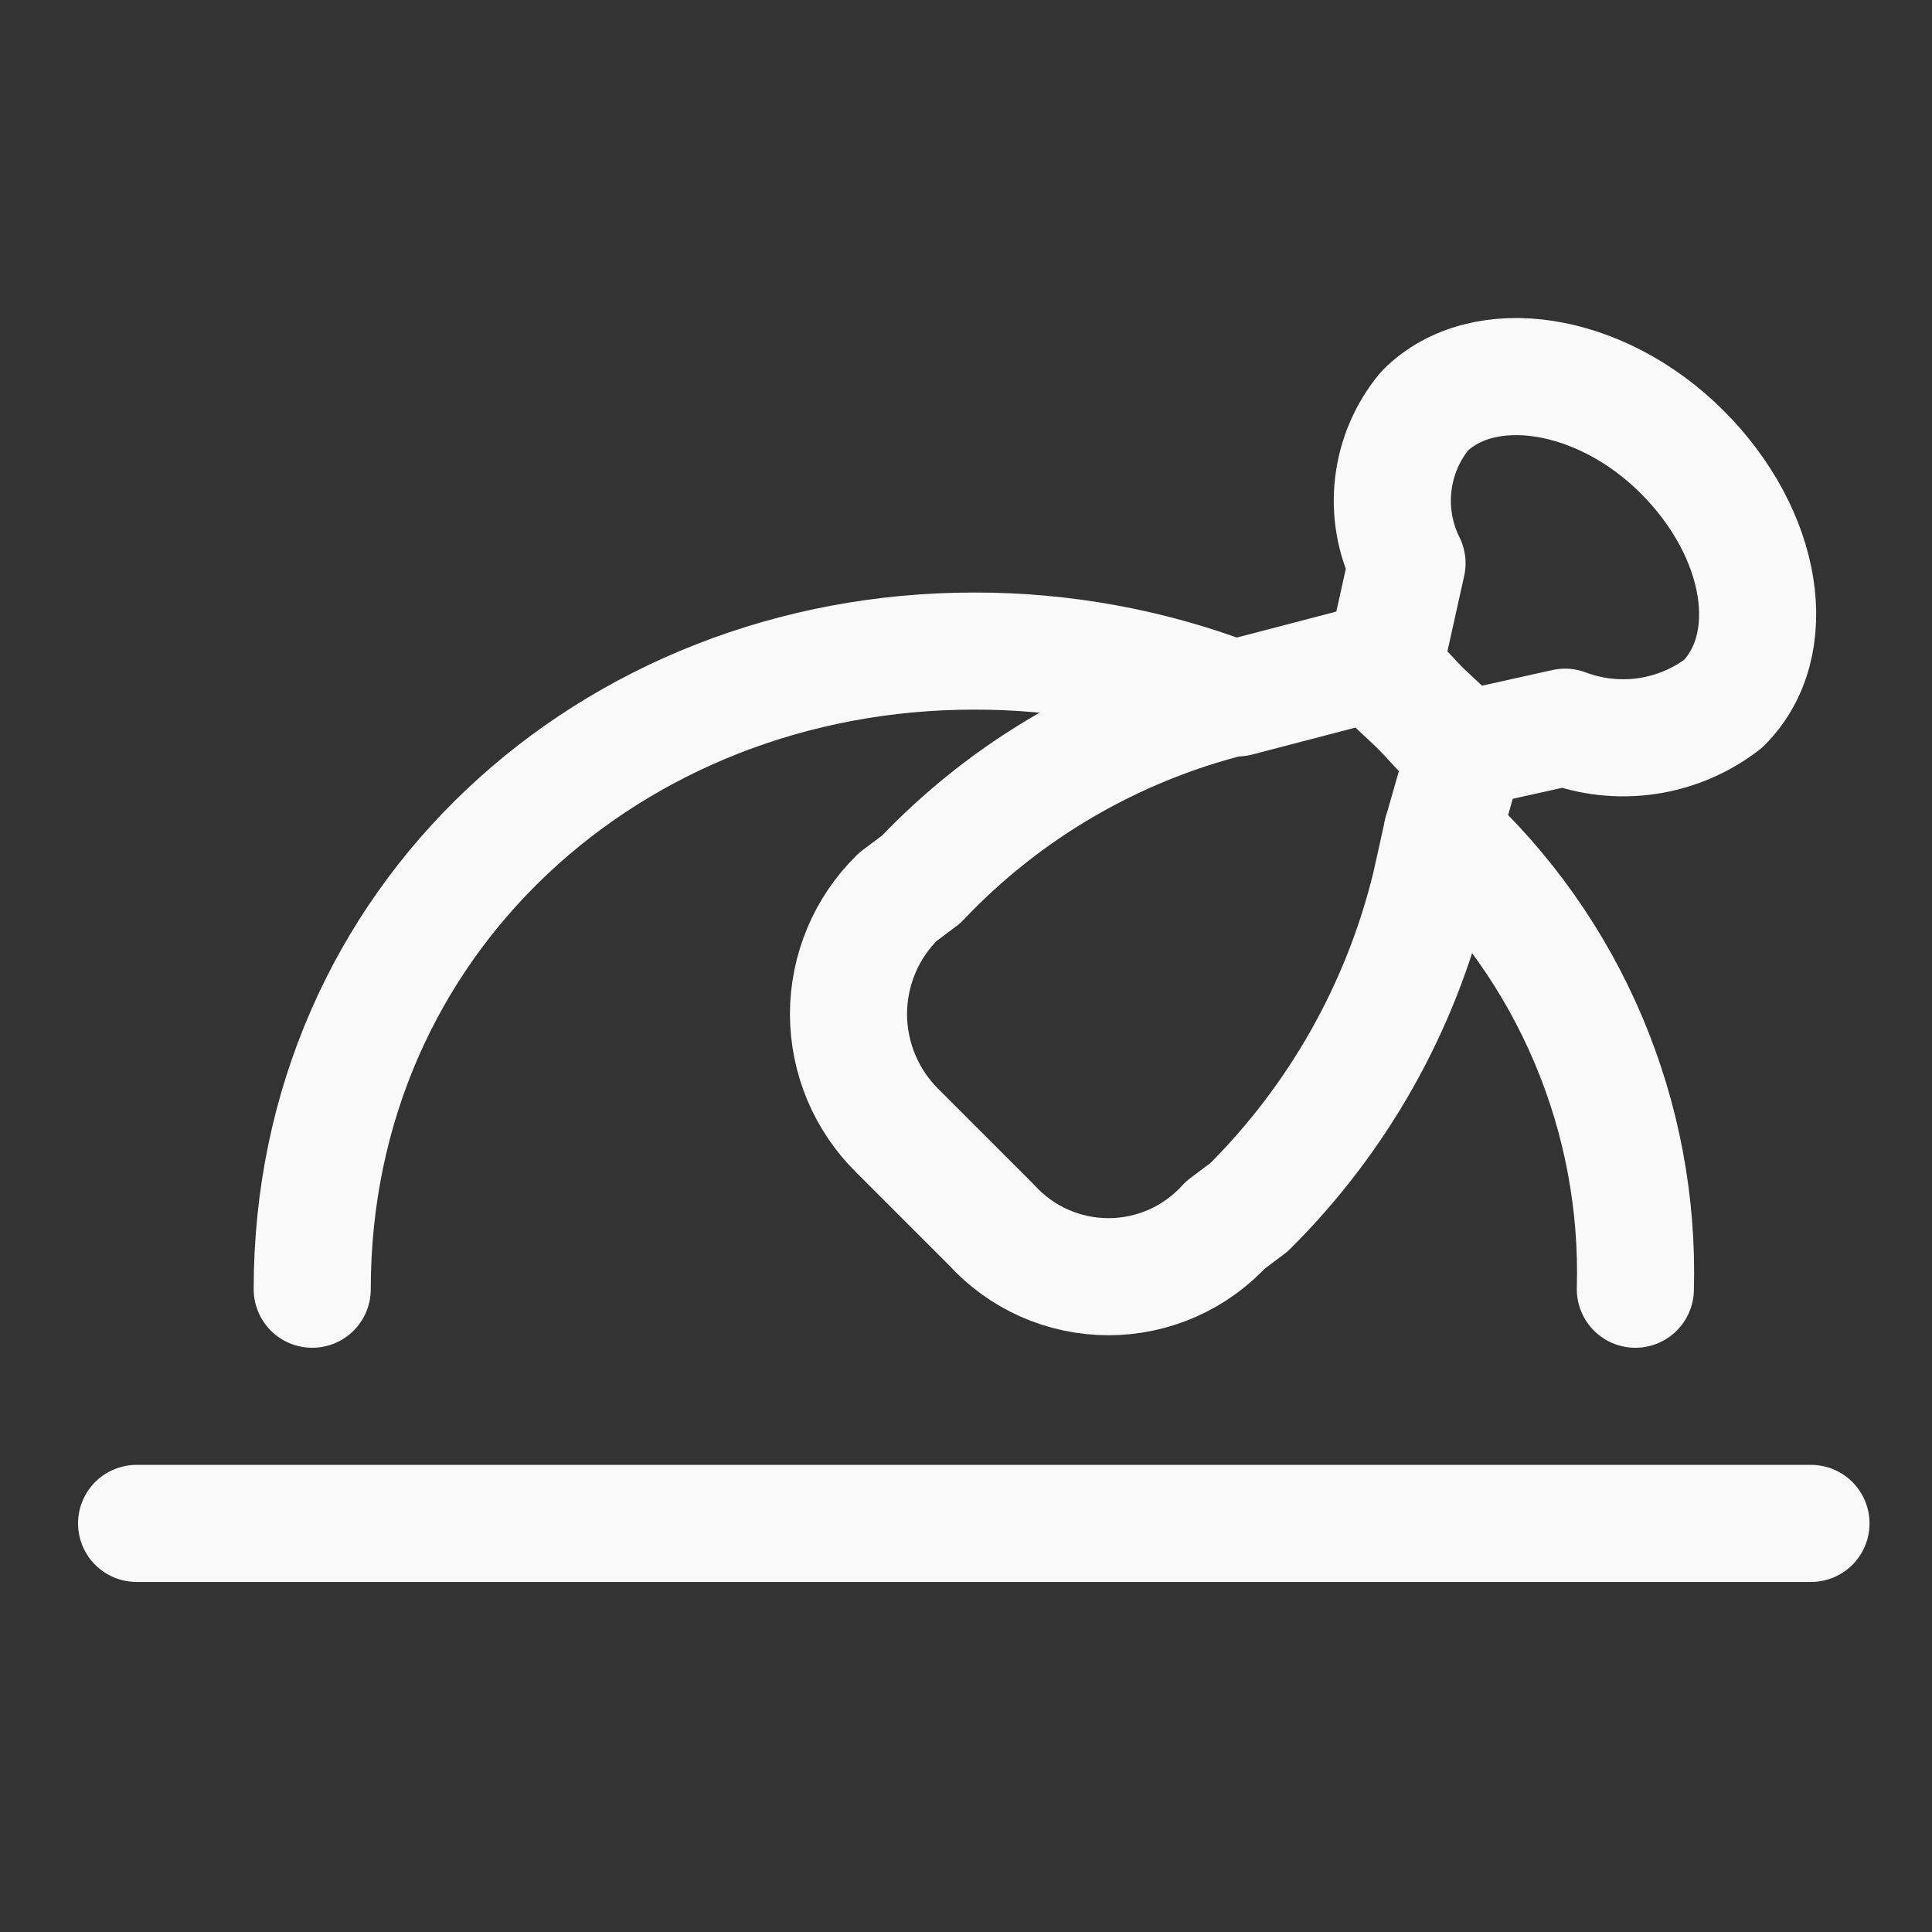 <?xml version="1.0" encoding="UTF-8"?> <svg xmlns="http://www.w3.org/2000/svg" width="33" height="33" viewBox="0 0 33 33" fill="none"><rect x="0" y="0" width="33" height="33" fill="#333333" stroke="none"/><path d="M27.933 22.021C27.974 20.561 27.701 19.108 27.131 17.762C26.562 16.417 25.71 15.209 24.633 14.221" stroke="#F9F9F9" stroke-width="2" stroke-linecap="round" stroke-linejoin="round"></path><path d="M5.333 22.021C5.333 15.721 10.434 11.121 16.634 11.121C18.137 11.117 19.628 11.388 21.034 11.921" stroke="#F9F9F9" stroke-width="2" stroke-linecap="round" stroke-linejoin="round"></path><path d="M2.333 26.021H30.933" stroke="#F9F9F9" stroke-width="2" stroke-linecap="round" stroke-linejoin="round"></path><path d="M25.034 12.821L24.634 14.221L24.434 15.121C23.929 17.206 22.855 19.109 21.334 20.621L20.934 20.921C20.68 21.2 20.372 21.423 20.027 21.576C19.683 21.728 19.31 21.807 18.934 21.807C18.557 21.807 18.184 21.728 17.84 21.576C17.495 21.423 17.187 21.2 16.934 20.921L16.134 20.121L15.334 19.321C15.068 19.06 14.856 18.749 14.712 18.405C14.568 18.062 14.493 17.693 14.493 17.321C14.493 16.948 14.568 16.58 14.712 16.236C14.856 15.893 15.068 15.582 15.334 15.321L15.734 15.021C17.17 13.505 19.009 12.43 21.034 11.921H21.134L23.434 11.321L25.034 12.821Z" stroke="#F9F9F9" stroke-width="2" stroke-linecap="round" stroke-linejoin="round"></path><path d="M29.433 12.021C29.055 12.312 28.608 12.502 28.135 12.572C27.663 12.642 27.18 12.59 26.733 12.421L24.933 12.821L23.633 11.421L24.033 9.621C23.826 9.205 23.744 8.738 23.798 8.276C23.851 7.815 24.037 7.379 24.333 7.021C25.333 6.021 27.333 6.321 28.733 7.721C30.133 9.121 30.433 11.021 29.433 12.021Z" stroke="#F9F9F9" stroke-width="2" stroke-linecap="round" stroke-linejoin="round"></path></svg> 